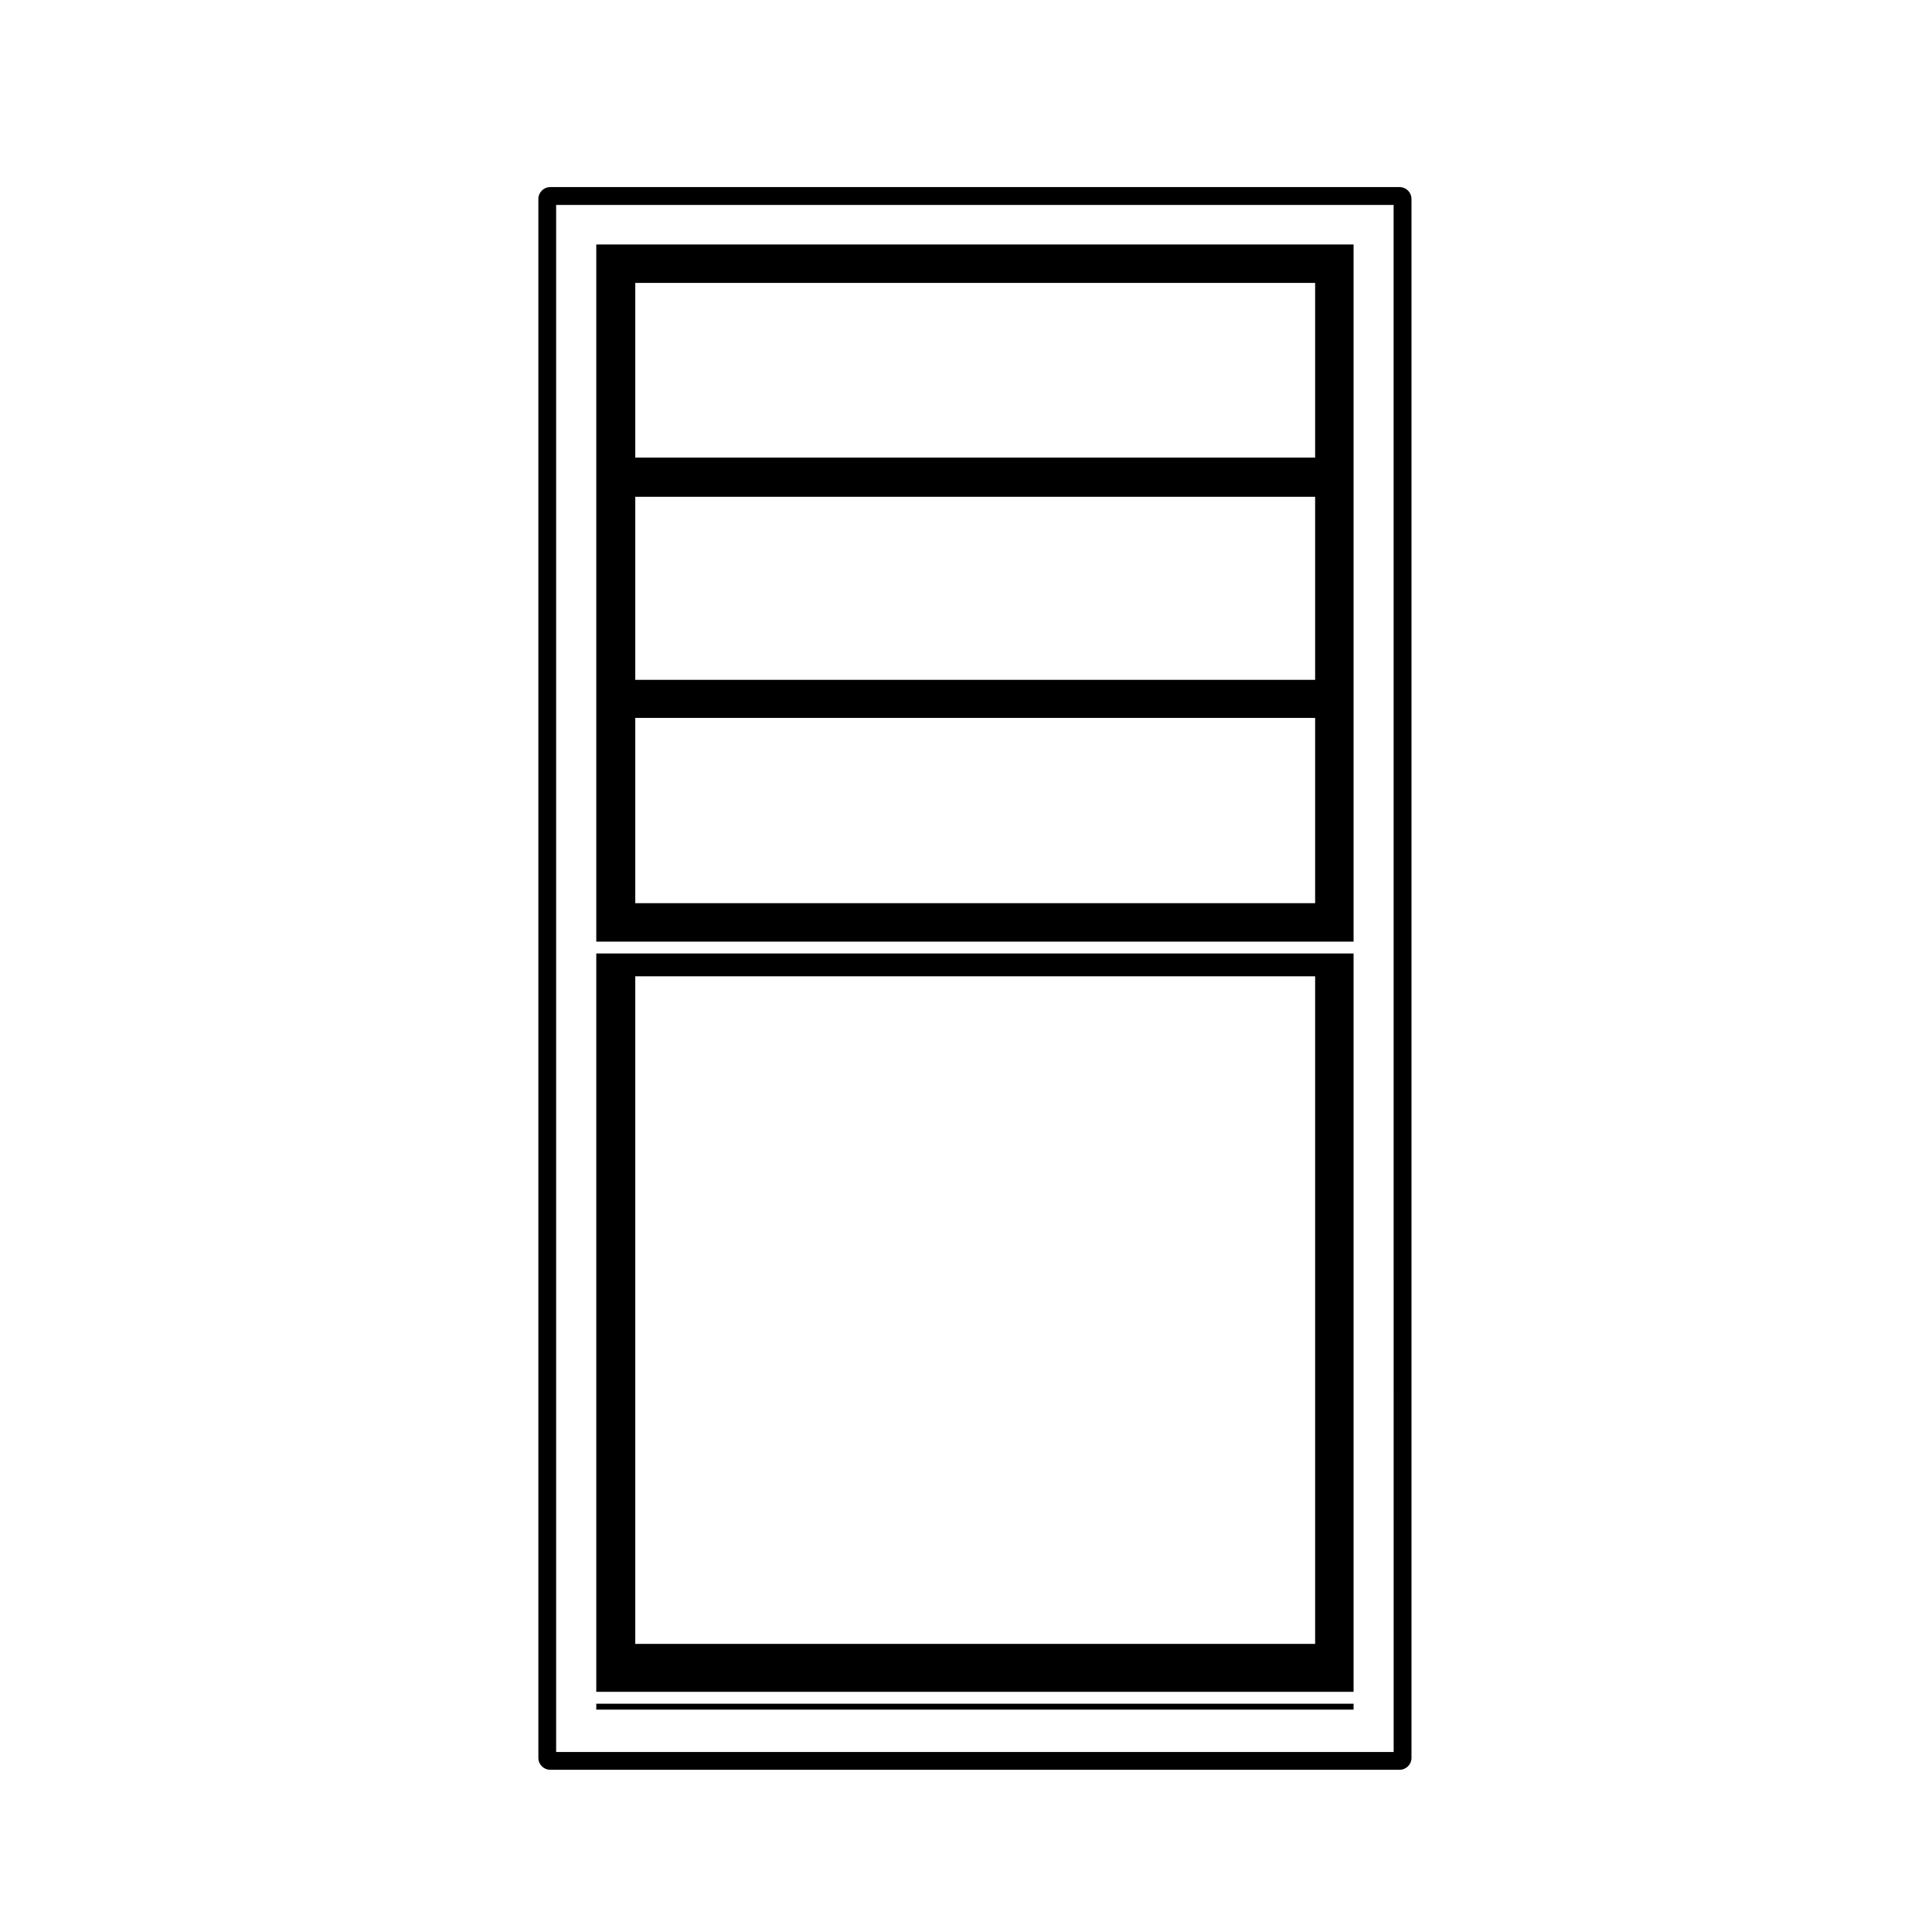 <?xml version="1.0" encoding="UTF-8"?>
<!-- The Best Svg Icon site in the world: iconSvg.co, Visit us! https://iconsvg.co -->
<svg fill="#000000" width="800px" height="800px" version="1.1" viewBox="144 144 512 512" xmlns="http://www.w3.org/2000/svg">
 <g>
  <path d="m302.02 595.5h200.69v1.57h-200.69z"/>
  <path d="m502.71 396.68h-200.69v195.67h200.69zm-10.188 182.97h-180.17v-176.92h180.17v176.92z"/>
  <path d="m502.71 208.79h-200.69v184.75h200.69zm-10.188 125.46v49.102h-180.17v-49.102zm-180.17-10.086v-48.512h180.17v48.512zm180.17-58.891h-180.17v-46.297h180.17v46.297z"/>
  <path d="m514.91 193.58h-225.09c-1.742 0-3.148 1.406-3.148 3.148v413.13c0 1.742 1.406 3.148 3.148 3.148h225.09c1.742 0 3.148-1.406 3.148-3.148v-413.13c0-1.738-1.41-3.148-3.148-3.148zm-1.578 414.71h-221.95v-409.98h221.94z"/>
 </g>
</svg>